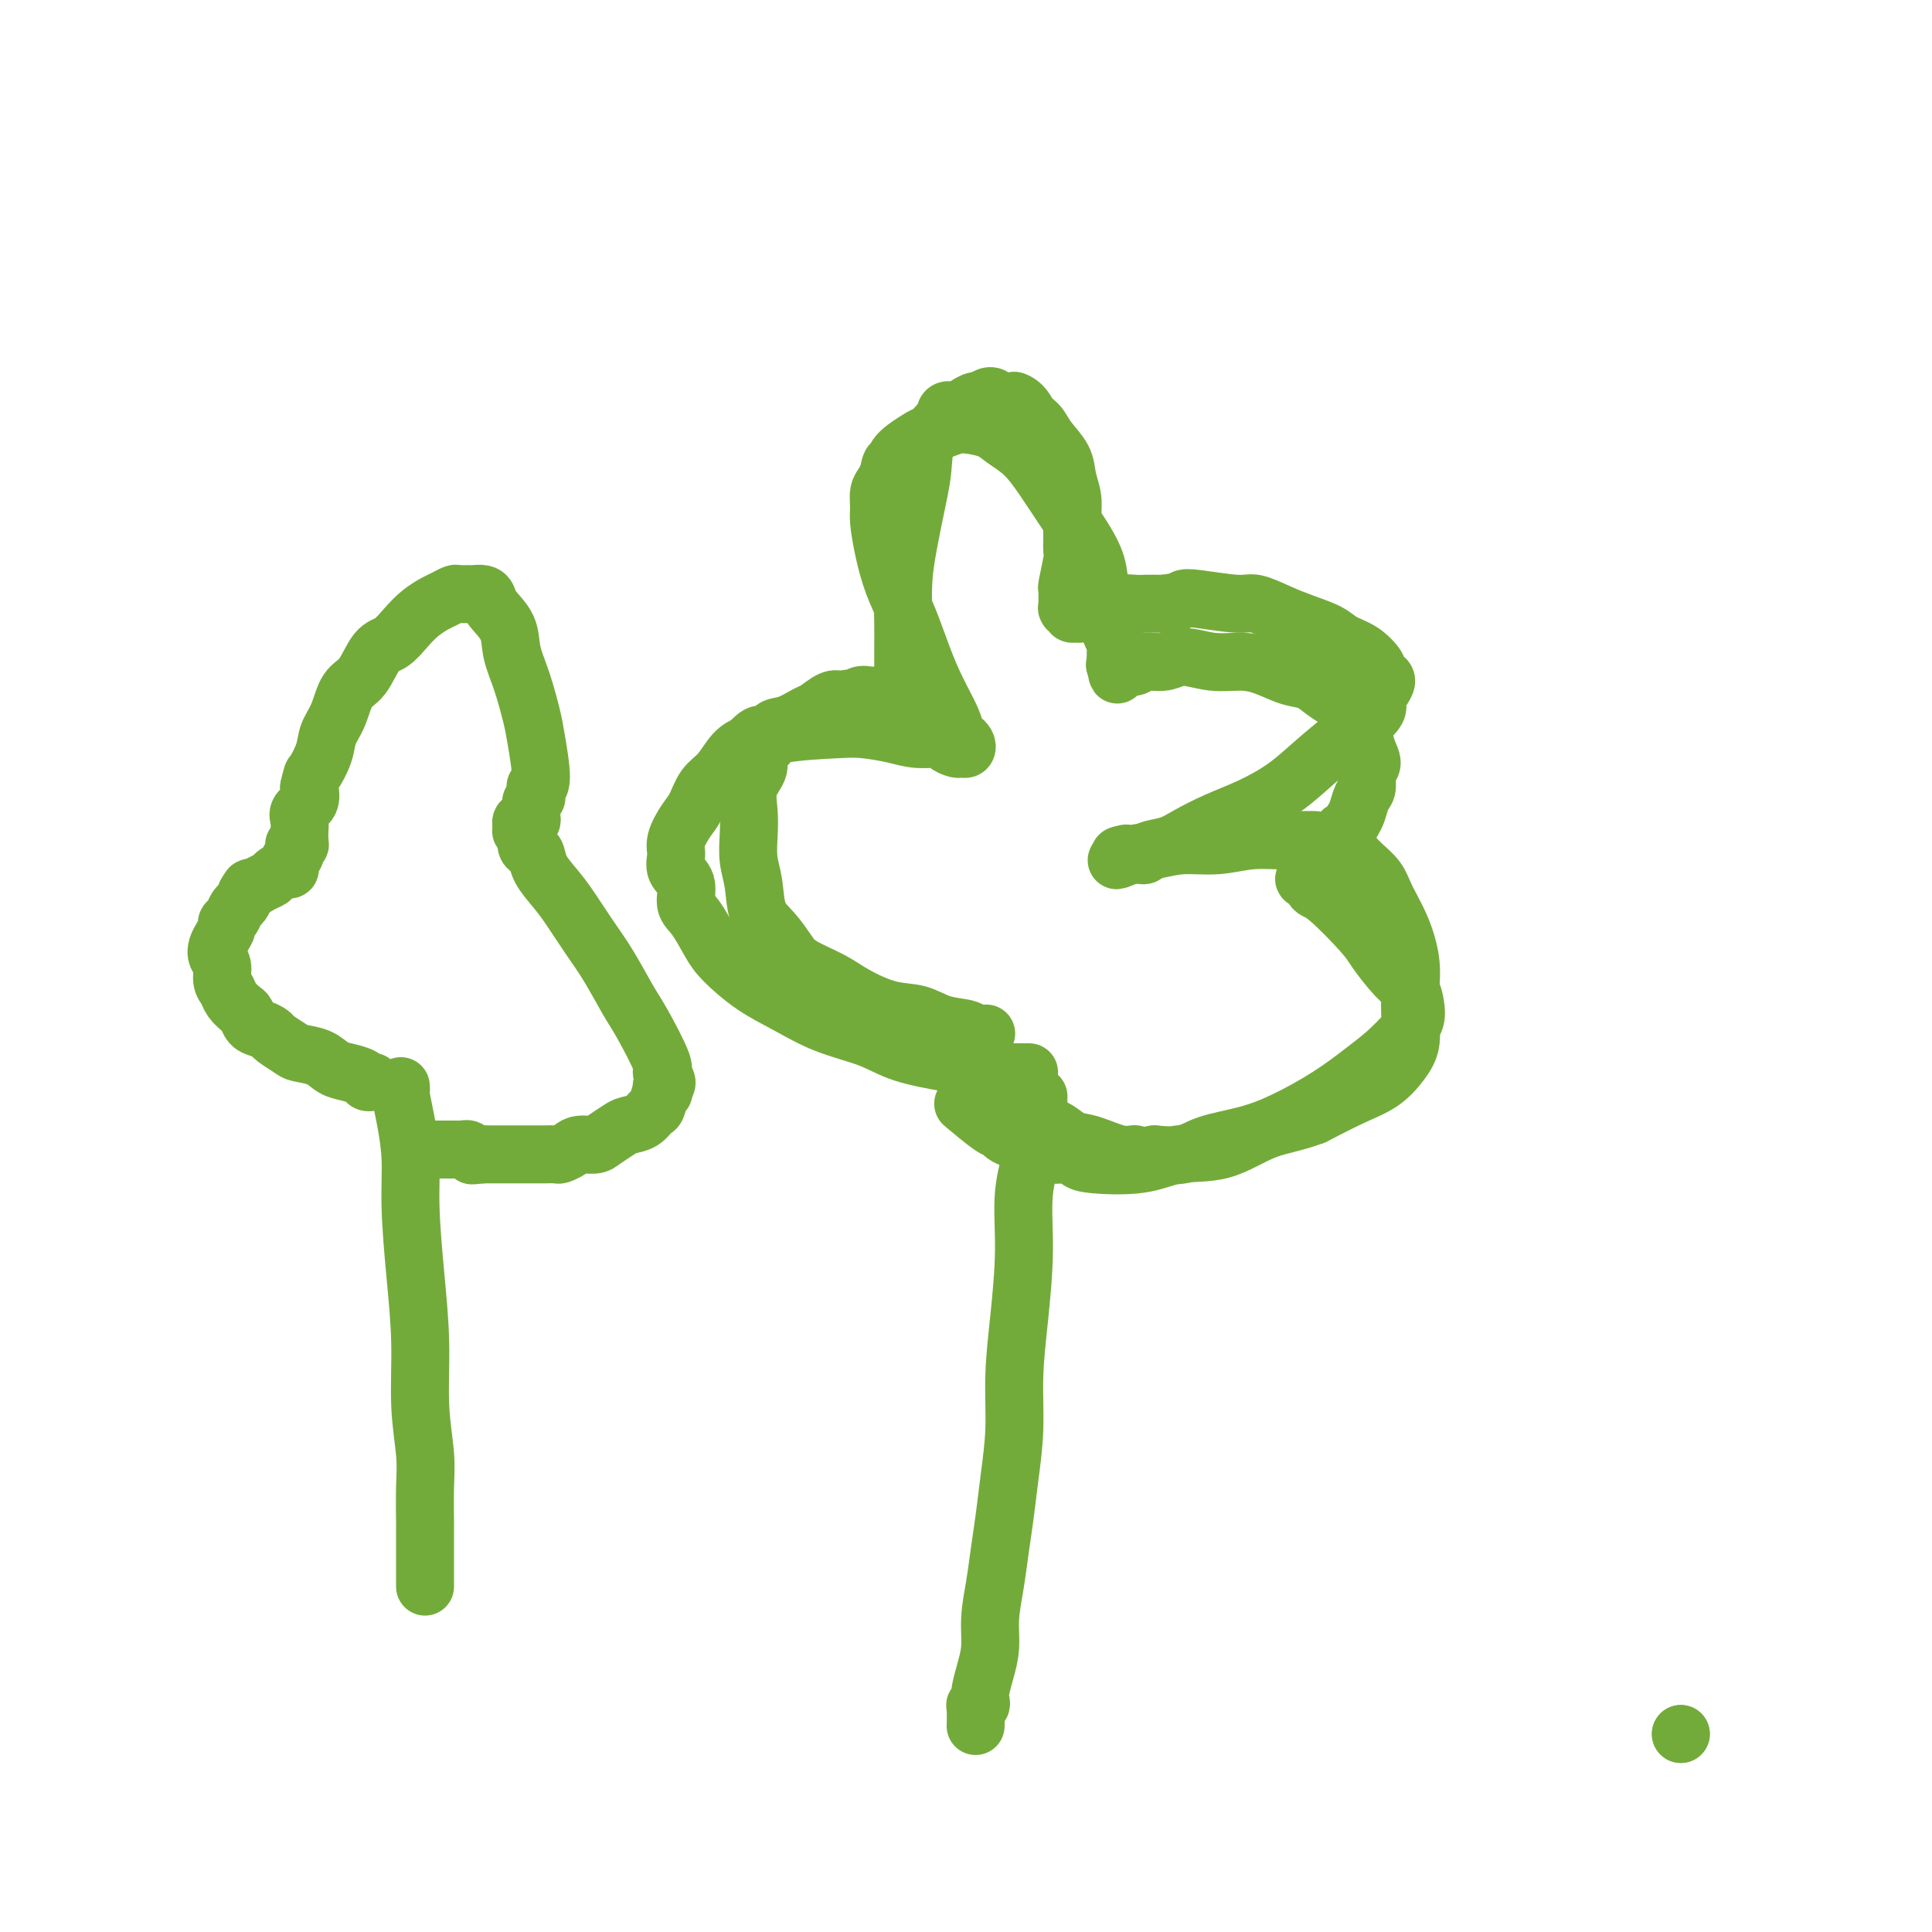 <svg viewBox='0 0 400 400' version='1.1' xmlns='http://www.w3.org/2000/svg' xmlns:xlink='http://www.w3.org/1999/xlink'><g fill='none' stroke='#73AB3A' stroke-width='12' stroke-linecap='round' stroke-linejoin='round'><path d='M215,227c-0.000,0.001 -0.000,0.001 0,0c0.000,-0.001 0.000,-0.004 0,0c-0.000,0.004 -0.002,0.013 0,0c0.002,-0.013 0.007,-0.049 0,0c-0.007,0.049 -0.025,0.183 0,1c0.025,0.817 0.095,2.317 0,4c-0.095,1.683 -0.355,3.548 -1,6c-0.645,2.452 -1.675,5.492 -2,9c-0.325,3.508 0.053,7.485 0,12c-0.053,4.515 -0.539,9.566 -1,14c-0.461,4.434 -0.897,8.249 -1,12c-0.103,3.751 0.127,7.439 0,11c-0.127,3.561 -0.612,6.996 -1,10c-0.388,3.004 -0.677,5.576 -1,8c-0.323,2.424 -0.678,4.699 -1,7c-0.322,2.301 -0.612,4.626 -1,7c-0.388,2.374 -0.875,4.797 -1,7c-0.125,2.203 0.111,4.188 0,6c-0.111,1.812 -0.569,3.452 -1,5c-0.431,1.548 -0.833,3.004 -1,4c-0.167,0.996 -0.097,1.532 0,2c0.097,0.468 0.222,0.869 0,1c-0.222,0.131 -0.792,-0.006 -1,0c-0.208,0.006 -0.056,0.155 0,1c0.056,0.845 0.016,2.384 0,3c-0.016,0.616 -0.008,0.308 0,0'/><path d='M213,222c0.000,0.000 0.001,0.000 0,0c-0.001,-0.000 -0.002,-0.000 0,0c0.002,0.000 0.009,0.000 0,0c-0.009,-0.000 -0.032,-0.000 0,0c0.032,0.000 0.120,0.001 0,0c-0.120,-0.001 -0.447,-0.003 -1,0c-0.553,0.003 -1.333,0.013 -2,0c-0.667,-0.013 -1.223,-0.047 -2,0c-0.777,0.047 -1.775,0.175 -3,0c-1.225,-0.175 -2.678,-0.654 -4,-1c-1.322,-0.346 -2.515,-0.560 -5,-1c-2.485,-0.440 -6.263,-1.106 -9,-2c-2.737,-0.894 -4.435,-2.017 -7,-3c-2.565,-0.983 -5.999,-1.825 -9,-3c-3.001,-1.175 -5.570,-2.682 -8,-4c-2.430,-1.318 -4.722,-2.448 -7,-4c-2.278,-1.552 -4.542,-3.525 -6,-5c-1.458,-1.475 -2.111,-2.453 -3,-4c-0.889,-1.547 -2.013,-3.664 -3,-5c-0.987,-1.336 -1.835,-1.893 -2,-3c-0.165,-1.107 0.354,-2.765 0,-4c-0.354,-1.235 -1.581,-2.048 -2,-3c-0.419,-0.952 -0.030,-2.044 0,-3c0.030,-0.956 -0.298,-1.777 0,-3c0.298,-1.223 1.224,-2.849 2,-4c0.776,-1.151 1.404,-1.828 2,-3c0.596,-1.172 1.160,-2.840 2,-4c0.840,-1.160 1.957,-1.812 3,-3c1.043,-1.188 2.012,-2.911 3,-4c0.988,-1.089 1.994,-1.545 3,-2'/><path d='M155,154c2.916,-3.275 2.705,-1.463 3,-1c0.295,0.463 1.094,-0.422 4,-1c2.906,-0.578 7.918,-0.849 11,-1c3.082,-0.151 4.236,-0.181 6,0c1.764,0.181 4.140,0.574 6,1c1.860,0.426 3.205,0.884 5,1c1.795,0.116 4.040,-0.112 5,0c0.960,0.112 0.636,0.563 1,1c0.364,0.437 1.415,0.860 2,1c0.585,0.140 0.703,-0.003 1,0c0.297,0.003 0.772,0.152 1,0c0.228,-0.152 0.210,-0.604 0,-1c-0.210,-0.396 -0.611,-0.735 -1,-1c-0.389,-0.265 -0.764,-0.456 -1,-1c-0.236,-0.544 -0.332,-1.441 -1,-3c-0.668,-1.559 -1.909,-3.780 -3,-6c-1.091,-2.220 -2.033,-4.440 -3,-7c-0.967,-2.560 -1.958,-5.462 -3,-8c-1.042,-2.538 -2.137,-4.714 -3,-7c-0.863,-2.286 -1.496,-4.681 -2,-7c-0.504,-2.319 -0.878,-4.561 -1,-6c-0.122,-1.439 0.009,-2.077 0,-3c-0.009,-0.923 -0.156,-2.133 0,-3c0.156,-0.867 0.616,-1.391 1,-2c0.384,-0.609 0.692,-1.305 1,-2'/><path d='M184,98c0.380,-2.852 0.829,-1.982 1,-2c0.171,-0.018 0.065,-0.922 1,-2c0.935,-1.078 2.910,-2.328 4,-3c1.090,-0.672 1.296,-0.766 2,-1c0.704,-0.234 1.906,-0.607 3,-1c1.094,-0.393 2.081,-0.805 3,-1c0.919,-0.195 1.771,-0.171 3,0c1.229,0.171 2.835,0.491 4,1c1.165,0.509 1.890,1.208 3,2c1.110,0.792 2.606,1.677 4,3c1.394,1.323 2.687,3.085 4,5c1.313,1.915 2.647,3.982 4,6c1.353,2.018 2.727,3.986 4,6c1.273,2.014 2.447,4.074 3,6c0.553,1.926 0.487,3.719 1,5c0.513,1.281 1.605,2.050 2,3c0.395,0.950 0.092,2.082 0,3c-0.092,0.918 0.028,1.622 0,2c-0.028,0.378 -0.204,0.431 0,1c0.204,0.569 0.787,1.654 1,2c0.213,0.346 0.057,-0.048 0,0c-0.057,0.048 -0.015,0.539 0,1c0.015,0.461 0.004,0.893 0,1c-0.004,0.107 -0.001,-0.111 0,0c0.001,0.111 0.000,0.552 0,1c-0.000,0.448 -0.000,0.904 0,1c0.000,0.096 0.000,-0.166 0,0c-0.000,0.166 -0.000,0.762 0,1c0.000,0.238 0.000,0.119 0,0'/><path d='M231,138c0.636,3.249 0.225,0.870 0,0c-0.225,-0.870 -0.264,-0.232 0,0c0.264,0.232 0.831,0.058 1,0c0.169,-0.058 -0.062,-0.000 0,0c0.062,0.000 0.415,-0.057 1,0c0.585,0.057 1.400,0.230 2,0c0.600,-0.230 0.985,-0.861 2,-1c1.015,-0.139 2.661,0.213 4,0c1.339,-0.213 2.370,-0.992 4,-1c1.630,-0.008 3.857,0.757 6,1c2.143,0.243 4.201,-0.034 6,0c1.799,0.034 3.339,0.379 5,1c1.661,0.621 3.443,1.516 5,2c1.557,0.484 2.888,0.556 4,1c1.112,0.444 2.003,1.259 3,2c0.997,0.741 2.098,1.409 3,2c0.902,0.591 1.606,1.107 2,2c0.394,0.893 0.480,2.163 1,3c0.520,0.837 1.475,1.239 2,2c0.525,0.761 0.621,1.879 1,3c0.379,1.121 1.041,2.243 1,3c-0.041,0.757 -0.784,1.148 -1,2c-0.216,0.852 0.097,2.167 0,3c-0.097,0.833 -0.603,1.186 -1,2c-0.397,0.814 -0.685,2.090 -1,3c-0.315,0.910 -0.658,1.455 -1,2'/><path d='M280,170c-1.045,2.217 -1.656,1.760 -2,2c-0.344,0.240 -0.421,1.177 -1,2c-0.579,0.823 -1.662,1.531 -2,2c-0.338,0.469 0.068,0.699 0,1c-0.068,0.301 -0.611,0.672 -1,1c-0.389,0.328 -0.625,0.613 -1,1c-0.375,0.387 -0.890,0.875 -1,1c-0.110,0.125 0.184,-0.112 0,0c-0.184,0.112 -0.845,0.573 -1,1c-0.155,0.427 0.198,0.820 0,1c-0.198,0.180 -0.947,0.149 -1,0c-0.053,-0.149 0.589,-0.415 1,0c0.411,0.415 0.592,1.511 1,2c0.408,0.489 1.044,0.371 3,2c1.956,1.629 5.231,5.006 7,7c1.769,1.994 2.030,2.606 3,4c0.970,1.394 2.648,3.569 4,5c1.352,1.431 2.379,2.119 3,3c0.621,0.881 0.836,1.956 1,3c0.164,1.044 0.277,2.056 0,3c-0.277,0.944 -0.946,1.821 -2,3c-1.054,1.179 -2.494,2.662 -4,4c-1.506,1.338 -3.077,2.532 -5,4c-1.923,1.468 -4.196,3.210 -7,5c-2.804,1.790 -6.138,3.629 -9,5c-2.862,1.371 -5.252,2.275 -8,3c-2.748,0.725 -5.855,1.272 -8,2c-2.145,0.728 -3.327,1.637 -5,2c-1.673,0.363 -3.836,0.182 -6,0'/><path d='M239,239c-4.983,1.053 -3.942,0.185 -4,0c-0.058,-0.185 -1.216,0.312 -3,0c-1.784,-0.312 -4.196,-1.434 -6,-2c-1.804,-0.566 -3.001,-0.575 -4,-1c-0.999,-0.425 -1.800,-1.264 -3,-2c-1.200,-0.736 -2.798,-1.367 -4,-2c-1.202,-0.633 -2.007,-1.267 -3,-2c-0.993,-0.733 -2.172,-1.567 -3,-2c-0.828,-0.433 -1.305,-0.467 -2,-1c-0.695,-0.533 -1.609,-1.566 -2,-2c-0.391,-0.434 -0.259,-0.271 -1,-1c-0.741,-0.729 -2.355,-2.351 -3,-3c-0.645,-0.649 -0.323,-0.324 0,0'/><path d='M204,214c0.001,-0.000 0.002,-0.000 0,0c-0.002,0.000 -0.007,0.001 0,0c0.007,-0.001 0.027,-0.004 0,0c-0.027,0.004 -0.099,0.013 0,0c0.099,-0.013 0.370,-0.049 0,0c-0.370,0.049 -1.380,0.184 -2,0c-0.620,-0.184 -0.851,-0.685 -2,-1c-1.149,-0.315 -3.218,-0.443 -5,-1c-1.782,-0.557 -3.279,-1.542 -5,-2c-1.721,-0.458 -3.668,-0.390 -6,-1c-2.332,-0.610 -5.050,-1.899 -7,-3c-1.950,-1.101 -3.132,-2.014 -5,-3c-1.868,-0.986 -4.423,-2.044 -6,-3c-1.577,-0.956 -2.178,-1.808 -3,-3c-0.822,-1.192 -1.867,-2.723 -3,-4c-1.133,-1.277 -2.356,-2.301 -3,-4c-0.644,-1.699 -0.711,-4.075 -1,-6c-0.289,-1.925 -0.802,-3.400 -1,-5c-0.198,-1.600 -0.083,-3.325 0,-5c0.083,-1.675 0.135,-3.301 0,-5c-0.135,-1.699 -0.455,-3.471 0,-5c0.455,-1.529 1.685,-2.814 2,-4c0.315,-1.186 -0.284,-2.272 0,-3c0.284,-0.728 1.450,-1.097 2,-2c0.550,-0.903 0.483,-2.340 1,-3c0.517,-0.660 1.619,-0.541 3,-1c1.381,-0.459 3.040,-1.494 4,-2c0.960,-0.506 1.220,-0.482 2,-1c0.780,-0.518 2.080,-1.576 3,-2c0.920,-0.424 1.460,-0.212 2,0'/><path d='M174,145c2.814,-0.868 2.848,-0.036 3,0c0.152,0.036 0.422,-0.722 1,-1c0.578,-0.278 1.464,-0.075 2,0c0.536,0.075 0.722,0.021 1,0c0.278,-0.021 0.648,-0.009 1,0c0.352,0.009 0.687,0.016 1,0c0.313,-0.016 0.605,-0.056 1,0c0.395,0.056 0.894,0.208 1,0c0.106,-0.208 -0.182,-0.777 0,-1c0.182,-0.223 0.833,-0.101 1,0c0.167,0.101 -0.151,0.180 0,0c0.151,-0.180 0.773,-0.620 1,-1c0.227,-0.380 0.061,-0.699 0,-1c-0.061,-0.301 -0.017,-0.585 0,-1c0.017,-0.415 0.007,-0.962 0,-2c-0.007,-1.038 -0.009,-2.566 0,-4c0.009,-1.434 0.030,-2.772 0,-5c-0.030,-2.228 -0.112,-5.344 0,-8c0.112,-2.656 0.419,-4.850 1,-8c0.581,-3.150 1.436,-7.254 2,-10c0.564,-2.746 0.837,-4.132 1,-6c0.163,-1.868 0.217,-4.216 1,-6c0.783,-1.784 2.294,-3.004 3,-4c0.706,-0.996 0.608,-1.768 1,-2c0.392,-0.232 1.274,0.077 2,0c0.726,-0.077 1.296,-0.539 2,-1c0.704,-0.461 1.542,-0.922 2,-1c0.458,-0.078 0.535,0.227 1,0c0.465,-0.227 1.317,-0.984 2,-1c0.683,-0.016 1.195,0.710 2,1c0.805,0.290 1.902,0.145 3,0'/><path d='M210,83c1.816,0.593 2.356,2.076 3,3c0.644,0.924 1.392,1.289 2,2c0.608,0.711 1.077,1.768 2,3c0.923,1.232 2.300,2.640 3,4c0.700,1.360 0.723,2.673 1,4c0.277,1.327 0.807,2.670 1,4c0.193,1.330 0.048,2.648 0,4c-0.048,1.352 0.001,2.740 0,4c-0.001,1.260 -0.053,2.393 0,3c0.053,0.607 0.210,0.687 0,2c-0.210,1.313 -0.788,3.858 -1,5c-0.212,1.142 -0.057,0.879 0,1c0.057,0.121 0.015,0.625 0,1c-0.015,0.375 -0.004,0.623 0,1c0.004,0.377 -0.000,0.885 0,1c0.000,0.115 0.004,-0.161 0,0c-0.004,0.161 -0.017,0.761 0,1c0.017,0.239 0.063,0.118 0,0c-0.063,-0.118 -0.235,-0.232 0,0c0.235,0.232 0.878,0.809 1,1c0.122,0.191 -0.275,-0.005 0,0c0.275,0.005 1.222,0.212 2,0c0.778,-0.212 1.386,-0.841 2,-1c0.614,-0.159 1.234,0.154 2,0c0.766,-0.154 1.680,-0.773 3,-1c1.320,-0.227 3.048,-0.061 4,0c0.952,0.061 1.129,0.017 2,0c0.871,-0.017 2.435,-0.009 4,0'/><path d='M241,125c3.781,-0.518 3.732,-0.812 4,-1c0.268,-0.188 0.853,-0.269 3,0c2.147,0.269 5.856,0.887 8,1c2.144,0.113 2.722,-0.279 4,0c1.278,0.279 3.254,1.228 5,2c1.746,0.772 3.260,1.366 5,2c1.740,0.634 3.705,1.307 5,2c1.295,0.693 1.919,1.404 3,2c1.081,0.596 2.620,1.076 4,2c1.380,0.924 2.602,2.292 3,3c0.398,0.708 -0.027,0.756 0,1c0.027,0.244 0.507,0.683 1,1c0.493,0.317 0.999,0.511 1,1c0.001,0.489 -0.504,1.273 -1,2c-0.496,0.727 -0.984,1.397 -1,2c-0.016,0.603 0.441,1.140 0,2c-0.441,0.860 -1.781,2.043 -3,3c-1.219,0.957 -2.316,1.687 -4,3c-1.684,1.313 -3.956,3.209 -6,5c-2.044,1.791 -3.862,3.478 -6,5c-2.138,1.522 -4.598,2.880 -7,4c-2.402,1.120 -4.748,2.003 -7,3c-2.252,0.997 -4.410,2.110 -6,3c-1.590,0.890 -2.612,1.559 -4,2c-1.388,0.441 -3.142,0.654 -4,1c-0.858,0.346 -0.821,0.825 -1,1c-0.179,0.175 -0.574,0.047 -1,0c-0.426,-0.047 -0.884,-0.013 -1,0c-0.116,0.013 0.110,0.004 0,0c-0.110,-0.004 -0.555,-0.002 -1,0'/><path d='M234,177c-5.116,2.166 -1.906,0.580 -1,0c0.906,-0.580 -0.490,-0.155 -1,0c-0.510,0.155 -0.133,0.039 0,0c0.133,-0.039 0.021,-0.000 0,0c-0.021,0.000 0.050,-0.037 0,0c-0.050,0.037 -0.220,0.150 1,0c1.220,-0.150 3.831,-0.562 6,-1c2.169,-0.438 3.894,-0.903 6,-1c2.106,-0.097 4.591,0.174 7,0c2.409,-0.174 4.741,-0.795 7,-1c2.259,-0.205 4.443,0.004 7,0c2.557,-0.004 5.485,-0.220 7,0c1.515,0.220 1.617,0.876 2,1c0.383,0.124 1.046,-0.286 2,0c0.954,0.286 2.198,1.267 3,2c0.802,0.733 1.161,1.220 2,2c0.839,0.780 2.158,1.855 3,3c0.842,1.145 1.206,2.360 2,4c0.794,1.640 2.018,3.705 3,6c0.982,2.295 1.723,4.819 2,7c0.277,2.181 0.092,4.019 0,6c-0.092,1.981 -0.090,4.104 0,6c0.090,1.896 0.267,3.563 0,5c-0.267,1.437 -0.979,2.643 -2,4c-1.021,1.357 -2.352,2.865 -4,4c-1.648,1.135 -3.614,1.896 -6,3c-2.386,1.104 -5.193,2.552 -8,4'/><path d='M272,231c-4.007,1.527 -7.024,1.846 -10,3c-2.976,1.154 -5.909,3.144 -9,4c-3.091,0.856 -6.338,0.580 -9,1c-2.662,0.420 -4.739,1.538 -8,2c-3.261,0.462 -7.707,0.268 -10,0c-2.293,-0.268 -2.434,-0.610 -3,-1c-0.566,-0.390 -1.556,-0.826 -2,-1c-0.444,-0.174 -0.342,-0.084 -1,0c-0.658,0.084 -2.077,0.163 -3,0c-0.923,-0.163 -1.350,-0.568 -2,-1c-0.650,-0.432 -1.522,-0.890 -2,-1c-0.478,-0.110 -0.561,0.128 -1,0c-0.439,-0.128 -1.232,-0.624 -2,-1c-0.768,-0.376 -1.510,-0.634 -2,-1c-0.490,-0.366 -0.729,-0.840 -1,-1c-0.271,-0.160 -0.573,-0.005 -2,-1c-1.427,-0.995 -3.979,-3.142 -5,-4c-1.021,-0.858 -0.510,-0.429 0,0'/><path d='M83,225c-0.006,-0.110 -0.012,-0.220 0,0c0.012,0.220 0.041,0.772 0,1c-0.041,0.228 -0.152,0.134 0,1c0.152,0.866 0.567,2.694 1,5c0.433,2.306 0.886,5.092 1,8c0.114,2.908 -0.109,5.939 0,10c0.109,4.061 0.551,9.153 1,14c0.449,4.847 0.905,9.450 1,14c0.095,4.550 -0.171,9.048 0,13c0.171,3.952 0.778,7.359 1,10c0.222,2.641 0.060,4.515 0,7c-0.060,2.485 -0.016,5.580 0,7c0.016,1.420 0.004,1.166 0,2c-0.004,0.834 -0.001,2.757 0,4c0.001,1.243 0.000,1.807 0,2c-0.000,0.193 -0.000,0.013 0,1c0.000,0.987 0.000,3.139 0,4c-0.000,0.861 -0.000,0.430 0,0'/><path d='M77,224c0.001,-0.000 0.001,-0.000 0,0c-0.001,0.000 -0.004,0.001 0,0c0.004,-0.001 0.014,-0.003 0,0c-0.014,0.003 -0.051,0.012 0,0c0.051,-0.012 0.190,-0.044 0,0c-0.190,0.044 -0.710,0.163 -1,0c-0.290,-0.163 -0.351,-0.607 -1,-1c-0.649,-0.393 -1.888,-0.734 -3,-1c-1.112,-0.266 -2.099,-0.456 -3,-1c-0.901,-0.544 -1.718,-1.441 -3,-2c-1.282,-0.559 -3.029,-0.780 -4,-1c-0.971,-0.220 -1.167,-0.439 -2,-1c-0.833,-0.561 -2.303,-1.464 -3,-2c-0.697,-0.536 -0.619,-0.706 -1,-1c-0.381,-0.294 -1.219,-0.712 -2,-1c-0.781,-0.288 -1.504,-0.448 -2,-1c-0.496,-0.552 -0.764,-1.498 -1,-2c-0.236,-0.502 -0.441,-0.561 -1,-1c-0.559,-0.439 -1.474,-1.258 -2,-2c-0.526,-0.742 -0.663,-1.406 -1,-2c-0.337,-0.594 -0.872,-1.117 -1,-2c-0.128,-0.883 0.152,-2.124 0,-3c-0.152,-0.876 -0.735,-1.387 -1,-2c-0.265,-0.613 -0.212,-1.329 0,-2c0.212,-0.671 0.581,-1.297 1,-2c0.419,-0.703 0.886,-1.483 1,-2c0.114,-0.517 -0.124,-0.771 0,-1c0.124,-0.229 0.611,-0.432 1,-1c0.389,-0.568 0.682,-1.499 1,-2c0.318,-0.501 0.662,-0.572 1,-1c0.338,-0.428 0.669,-1.214 1,-2'/><path d='M51,185c1.064,-1.881 0.722,-1.082 1,-1c0.278,0.082 1.174,-0.552 2,-1c0.826,-0.448 1.580,-0.711 2,-1c0.420,-0.289 0.505,-0.603 1,-1c0.495,-0.397 1.400,-0.876 2,-1c0.600,-0.124 0.897,0.107 1,0c0.103,-0.107 0.014,-0.551 0,-1c-0.014,-0.449 0.049,-0.904 0,-1c-0.049,-0.096 -0.209,0.166 0,0c0.209,-0.166 0.788,-0.762 1,-1c0.212,-0.238 0.057,-0.120 0,0c-0.057,0.120 -0.016,0.242 0,0c0.016,-0.242 0.008,-0.849 0,-1c-0.008,-0.151 -0.016,0.154 0,0c0.016,-0.154 0.057,-0.767 0,-1c-0.057,-0.233 -0.212,-0.085 0,0c0.212,0.085 0.789,0.108 1,0c0.211,-0.108 0.054,-0.347 0,-1c-0.054,-0.653 -0.007,-1.721 0,-2c0.007,-0.279 -0.026,0.232 0,0c0.026,-0.232 0.110,-1.207 0,-2c-0.110,-0.793 -0.414,-1.406 0,-2c0.414,-0.594 1.547,-1.170 2,-2c0.453,-0.830 0.227,-1.915 0,-3'/><path d='M64,163c0.733,-3.120 0.566,-2.418 1,-3c0.434,-0.582 1.470,-2.446 2,-4c0.530,-1.554 0.554,-2.798 1,-4c0.446,-1.202 1.316,-2.362 2,-4c0.684,-1.638 1.183,-3.754 2,-5c0.817,-1.246 1.951,-1.622 3,-3c1.049,-1.378 2.014,-3.760 3,-5c0.986,-1.240 1.993,-1.340 3,-2c1.007,-0.660 2.014,-1.879 3,-3c0.986,-1.121 1.951,-2.143 3,-3c1.049,-0.857 2.183,-1.550 3,-2c0.817,-0.450 1.317,-0.656 2,-1c0.683,-0.344 1.549,-0.825 2,-1c0.451,-0.175 0.489,-0.044 1,0c0.511,0.044 1.497,0.002 2,0c0.503,-0.002 0.524,0.035 1,0c0.476,-0.035 1.408,-0.142 2,0c0.592,0.142 0.844,0.534 1,1c0.156,0.466 0.217,1.006 1,2c0.783,0.994 2.289,2.442 3,4c0.711,1.558 0.626,3.226 1,5c0.374,1.774 1.207,3.653 2,6c0.793,2.347 1.547,5.163 2,7c0.453,1.837 0.604,2.696 1,5c0.396,2.304 1.035,6.053 1,8c-0.035,1.947 -0.744,2.094 -1,2c-0.256,-0.094 -0.058,-0.427 0,0c0.058,0.427 -0.023,1.615 0,2c0.023,0.385 0.149,-0.033 0,0c-0.149,0.033 -0.575,0.516 -1,1'/><path d='M110,166c-0.000,3.028 -0.000,1.599 0,1c0.000,-0.599 0.001,-0.367 0,0c-0.001,0.367 -0.004,0.869 0,1c0.004,0.131 0.015,-0.109 0,0c-0.015,0.109 -0.056,0.565 0,1c0.056,0.435 0.207,0.847 0,1c-0.207,0.153 -0.773,0.045 -1,0c-0.227,-0.045 -0.113,-0.027 0,0c0.113,0.027 0.227,0.064 0,0c-0.227,-0.064 -0.794,-0.228 -1,0c-0.206,0.228 -0.051,0.848 0,1c0.051,0.152 -0.001,-0.163 0,0c0.001,0.163 0.056,0.803 0,1c-0.056,0.197 -0.222,-0.051 0,0c0.222,0.051 0.831,0.400 1,1c0.169,0.600 -0.103,1.451 0,2c0.103,0.549 0.582,0.794 1,1c0.418,0.206 0.775,0.371 1,1c0.225,0.629 0.317,1.722 1,3c0.683,1.278 1.958,2.740 3,4c1.042,1.260 1.852,2.317 3,4c1.148,1.683 2.635,3.993 4,6c1.365,2.007 2.610,3.713 4,6c1.390,2.287 2.927,5.155 4,7c1.073,1.845 1.683,2.666 3,5c1.317,2.334 3.343,6.182 4,8c0.657,1.818 -0.054,1.605 0,2c0.054,0.395 0.873,1.399 1,2c0.127,0.601 -0.436,0.801 -1,1'/><path d='M137,225c0.669,2.064 0.341,0.724 0,1c-0.341,0.276 -0.695,2.167 -1,3c-0.305,0.833 -0.561,0.608 -1,1c-0.439,0.392 -1.061,1.401 -2,2c-0.939,0.599 -2.195,0.787 -3,1c-0.805,0.213 -1.160,0.452 -2,1c-0.840,0.548 -2.165,1.404 -3,2c-0.835,0.596 -1.178,0.930 -2,1c-0.822,0.070 -2.122,-0.125 -3,0c-0.878,0.125 -1.334,0.569 -2,1c-0.666,0.431 -1.541,0.847 -2,1c-0.459,0.153 -0.503,0.041 -1,0c-0.497,-0.041 -1.446,-0.011 -2,0c-0.554,0.011 -0.712,0.003 -1,0c-0.288,-0.003 -0.707,-0.001 -1,0c-0.293,0.001 -0.461,0.000 -1,0c-0.539,-0.000 -1.450,-0.000 -2,0c-0.550,0.000 -0.739,0.000 -1,0c-0.261,-0.000 -0.594,-0.000 -1,0c-0.406,0.000 -0.883,0.000 -1,0c-0.117,-0.000 0.127,-0.000 0,0c-0.127,0.000 -0.625,0.000 -1,0c-0.375,-0.000 -0.626,-0.000 -1,0c-0.374,0.000 -0.871,0.000 -1,0c-0.129,-0.000 0.109,-0.000 0,0c-0.109,0.000 -0.565,0.000 -1,0c-0.435,-0.000 -0.848,-0.000 -1,0c-0.152,0.000 -0.043,0.000 0,0c0.043,-0.000 0.022,-0.000 0,0'/><path d='M100,239c-4.045,0.448 -1.657,0.067 -1,0c0.657,-0.067 -0.416,0.178 -1,0c-0.584,-0.178 -0.679,-0.780 -1,-1c-0.321,-0.220 -0.870,-0.059 -1,0c-0.130,0.059 0.158,0.016 0,0c-0.158,-0.016 -0.760,-0.004 -1,0c-0.240,0.004 -0.116,0.001 0,0c0.116,-0.001 0.223,-0.000 0,0c-0.223,0.000 -0.778,0.000 -1,0c-0.222,-0.000 -0.112,-0.000 0,0c0.112,0.000 0.227,0.000 0,0c-0.227,-0.000 -0.797,-0.000 -1,0c-0.203,0.000 -0.041,0.000 0,0c0.041,-0.000 -0.040,-0.000 0,0c0.040,0.000 0.199,0.000 0,0c-0.199,-0.000 -0.758,-0.000 -1,0c-0.242,0.000 -0.168,0.000 0,0c0.168,-0.000 0.430,-0.000 0,0c-0.430,0.000 -1.551,0.000 -2,0c-0.449,-0.000 -0.224,-0.000 0,0'/><path d='M348,359c0.000,0.000 0.000,0.000 0,0c0.000,0.000 0.000,0.000 0,0c0.000,0.000 0.000,0.000 0,0c0.000,0.000 0.000,-0.000 0,0c0.000,0.000 0.000,0.000 0,0c0.000,-0.000 0.000,0.000 0,0c0.000,0.000 0.000,0.000 0,0c0.000,0.000 0.000,0.000 0,0c0.000,0.000 0.000,0.000 0,0c0.000,0.000 -0.000,0.000 0,0c0.000,0.000 0.000,0.000 0,0c-0.000,0.000 0.000,0.000 0,0c-0.000,0.000 0.000,0.000 0,0c0.000,0.000 -0.000,0.000 0,0c0.000,0.000 0.000,0.000 0,0c0.000,0.000 0.000,0.000 0,0c0.000,0.000 0.000,0.000 0,0c0.000,0.000 0.000,0.000 0,0c0.000,0.000 0.000,0.000 0,0c0.000,0.000 0.000,0.000 0,0c0.000,0.000 0.000,0.000 0,0c0.000,0.000 0.000,0.000 0,0c0.000,0.000 0.000,0.000 0,0c0.000,0.000 0.000,0.000 0,0c0.000,0.000 0.000,0.000 0,0c0.000,0.000 0.000,0.000 0,0c0.000,0.000 0.000,0.000 0,0c0.000,0.000 0.000,0.000 0,0'/><path d='M348,359c0.000,0.000 0.000,0.000 0,0c0.000,0.000 0.000,0.000 0,0'/></g>
</svg>